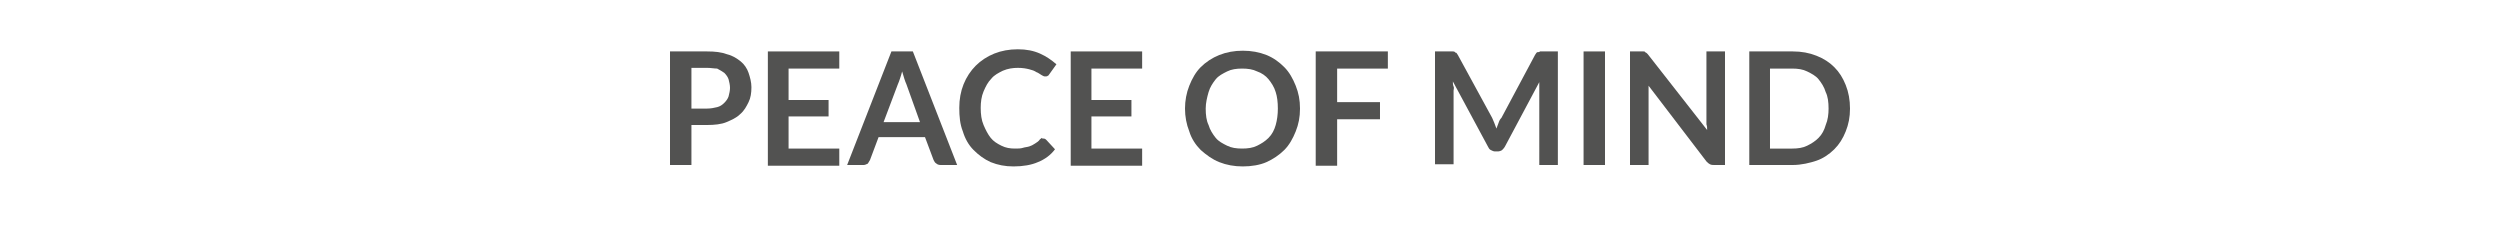 <?xml version="1.0" encoding="utf-8"?>
<!-- Generator: Adobe Illustrator 26.0.1, SVG Export Plug-In . SVG Version: 6.00 Build 0)  -->
<svg version="1.1" id="Layer_1" xmlns="http://www.w3.org/2000/svg" xmlns:xlink="http://www.w3.org/1999/xlink" x="0px" y="0px"
	 viewBox="0 0 350 32" style="enable-background:new 0 0 350 32;" xml:space="preserve">
<style type="text/css">
	.st0{fill:#525251;}
</style>
<g>
	<path class="st0" d="M96.8,17.5v5.6h-3V7.2H99c1.1,0,2,0.1,2.8,0.4c0.8,0.2,1.4,0.6,1.9,1c0.5,0.4,0.9,1,1.1,1.6
		c0.2,0.6,0.4,1.3,0.4,2c0,0.8-0.1,1.5-0.4,2.1s-0.6,1.2-1.2,1.7c-0.5,0.5-1.2,0.8-1.9,1.1s-1.7,0.4-2.7,0.4H96.8z M96.8,15.2H99
		c0.5,0,1-0.1,1.4-0.2c0.4-0.1,0.7-0.3,1-0.6c0.3-0.3,0.5-0.6,0.6-0.9c0.1-0.4,0.2-0.8,0.2-1.2c0-0.4-0.1-0.8-0.2-1.2
		c-0.1-0.3-0.3-0.6-0.6-0.9c-0.3-0.2-0.6-0.4-1-0.6C100,9.6,99.5,9.5,99,9.5h-2.2V15.2z"/>
	<path class="st0" d="M117.5,7.2v2.4h-7.1V14h5.6v2.3h-5.6v4.5h7.1v2.4h-10V7.2H117.5z"/>
	<path class="st0" d="M134,23.1h-2.3c-0.3,0-0.5-0.1-0.6-0.2c-0.2-0.1-0.3-0.3-0.4-0.5l-1.2-3.2H123l-1.2,3.2
		c-0.1,0.2-0.2,0.3-0.3,0.5c-0.2,0.1-0.4,0.2-0.6,0.2h-2.3l6.2-15.9h3L134,23.1z M123.7,17.1h5.1l-1.9-5.3c-0.1-0.2-0.2-0.5-0.3-0.8
		c-0.1-0.3-0.2-0.7-0.3-1c-0.1,0.4-0.2,0.7-0.3,1s-0.2,0.6-0.3,0.8L123.7,17.1z"/>
	<path class="st0" d="M146.1,19.4c0.2,0,0.3,0.1,0.4,0.2l1.2,1.3c-0.6,0.8-1.4,1.4-2.4,1.8c-0.9,0.4-2.1,0.6-3.4,0.6
		c-1.2,0-2.2-0.2-3.2-0.6c-0.9-0.4-1.7-1-2.4-1.7c-0.7-0.7-1.2-1.6-1.5-2.6c-0.4-1-0.5-2.1-0.5-3.3c0-1.2,0.2-2.3,0.6-3.3
		s1-1.9,1.7-2.6c0.7-0.7,1.6-1.3,2.6-1.7s2.1-0.6,3.3-0.6c1.2,0,2.2,0.2,3.1,0.6c0.9,0.4,1.6,0.9,2.3,1.5l-1,1.4
		c-0.1,0.1-0.1,0.2-0.2,0.2c-0.1,0.1-0.2,0.1-0.4,0.1c-0.2,0-0.3-0.1-0.5-0.2c-0.2-0.1-0.4-0.3-0.7-0.4c-0.3-0.2-0.6-0.3-1-0.4
		c-0.4-0.1-0.9-0.2-1.6-0.2c-0.7,0-1.4,0.1-2.1,0.4c-0.6,0.3-1.2,0.6-1.6,1.1c-0.5,0.5-0.8,1.1-1.1,1.8s-0.4,1.5-0.4,2.3
		c0,0.9,0.1,1.7,0.4,2.4c0.3,0.7,0.6,1.3,1,1.8c0.4,0.5,0.9,0.8,1.5,1.1c0.6,0.3,1.2,0.4,1.9,0.4c0.4,0,0.8,0,1.1-0.1
		s0.6-0.1,0.9-0.2c0.3-0.1,0.5-0.2,0.8-0.4s0.5-0.3,0.7-0.6c0.1-0.1,0.2-0.1,0.2-0.2C145.9,19.4,146,19.4,146.1,19.4z"/>
	<path class="st0" d="M159.9,7.2v2.4h-7.1V14h5.6v2.3h-5.6v4.5h7.1v2.4h-10V7.2H159.9z"/>
	<path class="st0" d="M182,15.2c0,1.2-0.2,2.2-0.6,3.2c-0.4,1-0.9,1.9-1.6,2.6c-0.7,0.7-1.6,1.3-2.5,1.7s-2.1,0.6-3.3,0.6
		s-2.3-0.2-3.3-0.6s-1.8-1-2.6-1.7c-0.7-0.7-1.3-1.6-1.6-2.6c-0.4-1-0.6-2.1-0.6-3.2s0.2-2.2,0.6-3.2s0.9-1.9,1.6-2.6
		s1.6-1.3,2.6-1.7c1-0.4,2.1-0.6,3.3-0.6s2.3,0.2,3.3,0.6s1.8,1,2.5,1.7c0.7,0.7,1.2,1.6,1.6,2.6S182,14,182,15.2z M178.9,15.2
		c0-0.9-0.1-1.7-0.3-2.3c-0.2-0.7-0.6-1.3-1-1.8s-1-0.9-1.6-1.1c-0.6-0.3-1.3-0.4-2.1-0.4s-1.5,0.1-2.1,0.4
		c-0.6,0.3-1.2,0.6-1.6,1.1c-0.4,0.5-0.8,1.1-1,1.8c-0.2,0.7-0.4,1.5-0.4,2.3c0,0.9,0.1,1.7,0.4,2.3c0.2,0.7,0.6,1.3,1,1.8
		c0.4,0.5,1,0.8,1.6,1.1c0.6,0.3,1.3,0.4,2.1,0.4s1.5-0.1,2.1-0.4c0.6-0.3,1.1-0.6,1.6-1.1s0.8-1.1,1-1.8
		C178.8,16.8,178.9,16,178.9,15.2z"/>
	<path class="st0" d="M194.3,7.2v2.4h-7.1v4.7h6v2.4h-6v6.5h-3V7.2H194.3z"/>
	<path class="st0" d="M209.2,17.2c0.1,0.3,0.2,0.5,0.3,0.8c0.1-0.3,0.2-0.5,0.3-0.8c0.1-0.3,0.2-0.5,0.4-0.7l4.7-8.8
		c0.1-0.1,0.1-0.2,0.2-0.3c0.1-0.1,0.1-0.1,0.2-0.1s0.2,0,0.3-0.1c0.1,0,0.2,0,0.3,0h2.2v15.9h-2.6V12.8c0-0.2,0-0.4,0-0.6
		c0-0.2,0-0.5,0-0.7l-4.8,9c-0.1,0.2-0.3,0.4-0.4,0.5s-0.4,0.2-0.6,0.2h-0.4c-0.2,0-0.4-0.1-0.6-0.2s-0.3-0.3-0.4-0.5l-4.9-9.1
		c0,0.2,0,0.5,0.1,0.7s0,0.4,0,0.6v10.3h-2.6V7.2h2.2c0.1,0,0.2,0,0.3,0s0.2,0,0.3,0.1s0.1,0.1,0.2,0.1c0.1,0.1,0.1,0.2,0.2,0.3
		l4.8,8.8C209,16.7,209.1,17,209.2,17.2z"/>
	<path class="st0" d="M224.7,23.1h-3V7.2h3V23.1z"/>
	<path class="st0" d="M230.1,7.2c0.1,0,0.2,0,0.2,0.1c0.1,0,0.1,0.1,0.2,0.1c0.1,0.1,0.1,0.1,0.2,0.2l8.3,10.6c0-0.3,0-0.5-0.1-0.8
		c0-0.2,0-0.5,0-0.7V7.2h2.6v15.9h-1.5c-0.2,0-0.4,0-0.6-0.1s-0.3-0.2-0.5-0.4L230.8,12c0,0.2,0,0.5,0,0.7s0,0.4,0,0.6v9.8h-2.6V7.2
		h1.6C230,7.2,230.1,7.2,230.1,7.2z"/>
	<path class="st0" d="M259,15.2c0,1.2-0.2,2.2-0.6,3.2c-0.4,1-0.9,1.8-1.6,2.5c-0.7,0.7-1.6,1.3-2.5,1.6s-2.1,0.6-3.3,0.6h-6.1V7.2
		h6.1c1.2,0,2.3,0.2,3.3,0.6c1,0.4,1.8,0.9,2.5,1.6c0.7,0.7,1.2,1.5,1.6,2.5C258.8,12.9,259,14,259,15.2z M256,15.2
		c0-0.9-0.1-1.7-0.4-2.3c-0.2-0.7-0.6-1.3-1-1.8c-0.4-0.5-1-0.8-1.6-1.1s-1.3-0.4-2.1-0.4h-3.1v11.2h3.1c0.8,0,1.5-0.1,2.1-0.4
		s1.1-0.6,1.6-1.1s0.8-1.1,1-1.8C255.9,16.8,256,16,256,15.2z"/>
</g>
</svg>
